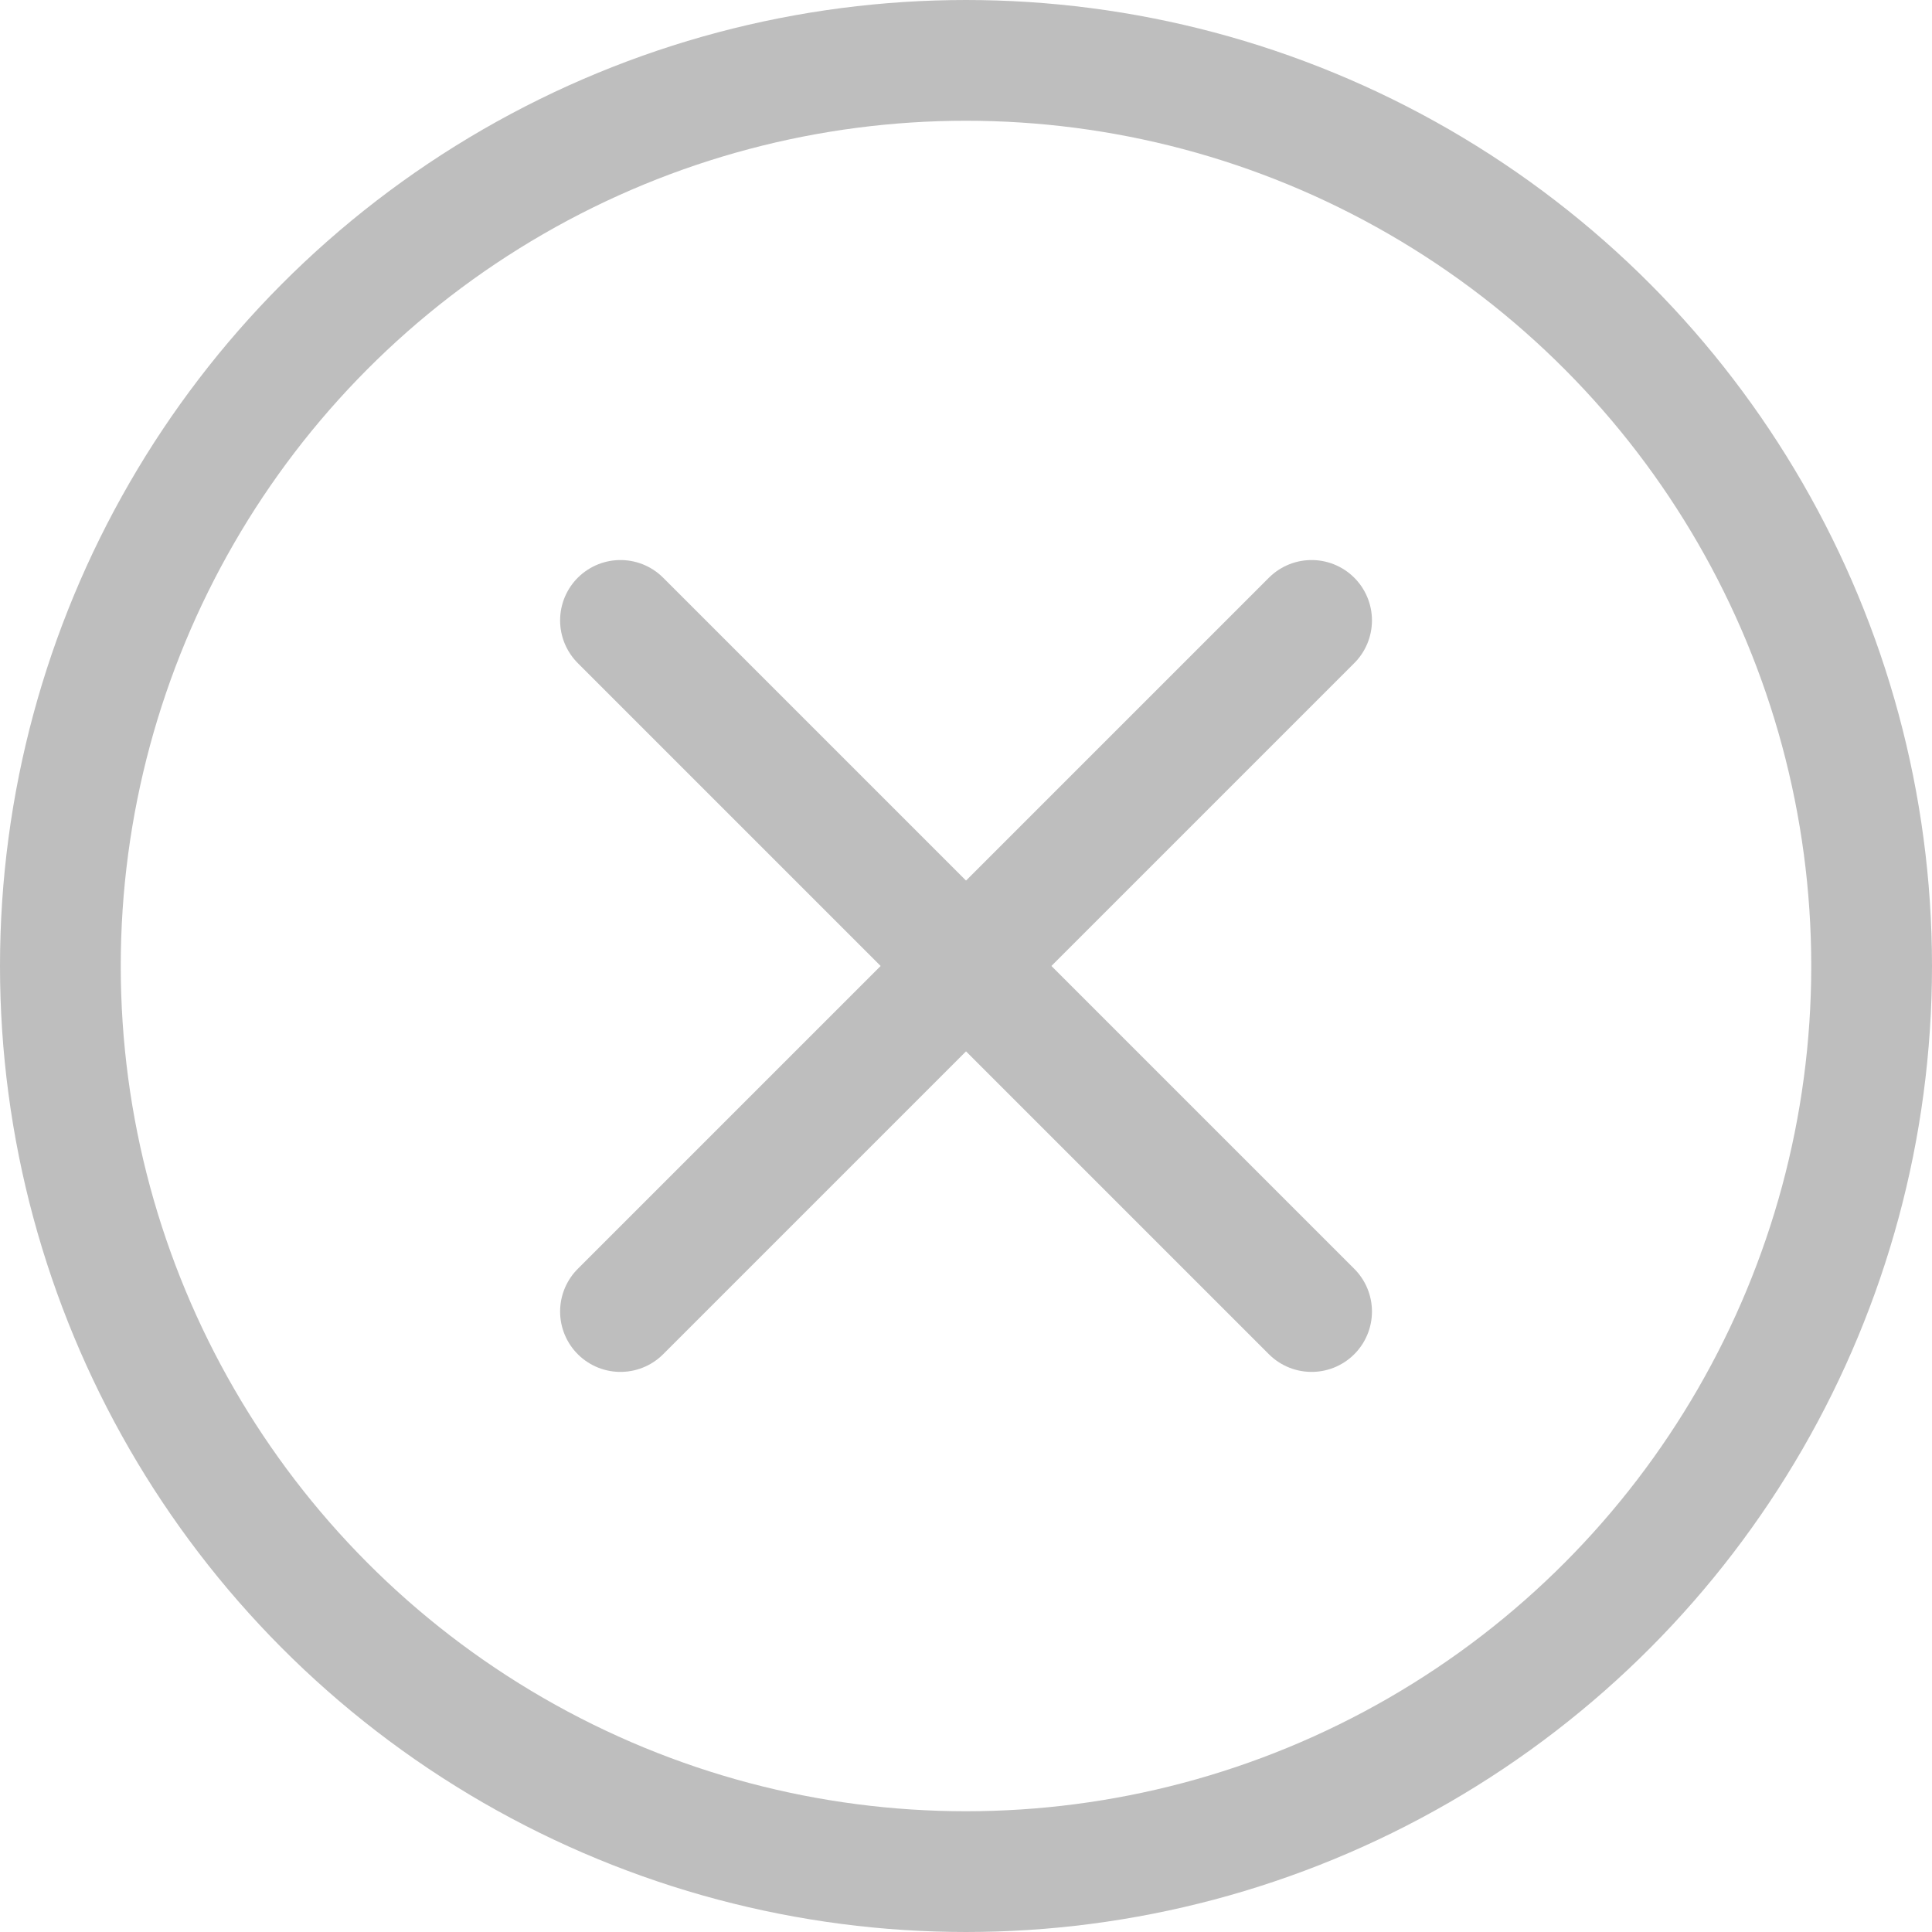 <svg xmlns="http://www.w3.org/2000/svg" width="32" height="32" viewBox="0 0 32 32">
  <g id="Group_1643" data-name="Group 1643" transform="translate(-344.988 -378.063)">
    <line id="Line_62" data-name="Line 62" y1="11.447" x2="11.447" transform="translate(355.265 388.339)" fill="none" stroke="#bebebe" stroke-linecap="round" stroke-linejoin="round" stroke-width="2"/>
    <line id="Line_63" data-name="Line 63" x2="11.447" y2="11.447" transform="translate(355.265 388.339)" fill="none" stroke="#bebebe" stroke-linecap="round" stroke-linejoin="round" stroke-width="2"/>
    <circle id="Ellipse_160" data-name="Ellipse 160" cx="15" cy="15" r="15" transform="translate(345.988 379.063)" fill="none" stroke="#bebebe" stroke-miterlimit="10" stroke-width="2"/>
  </g>
</svg>
